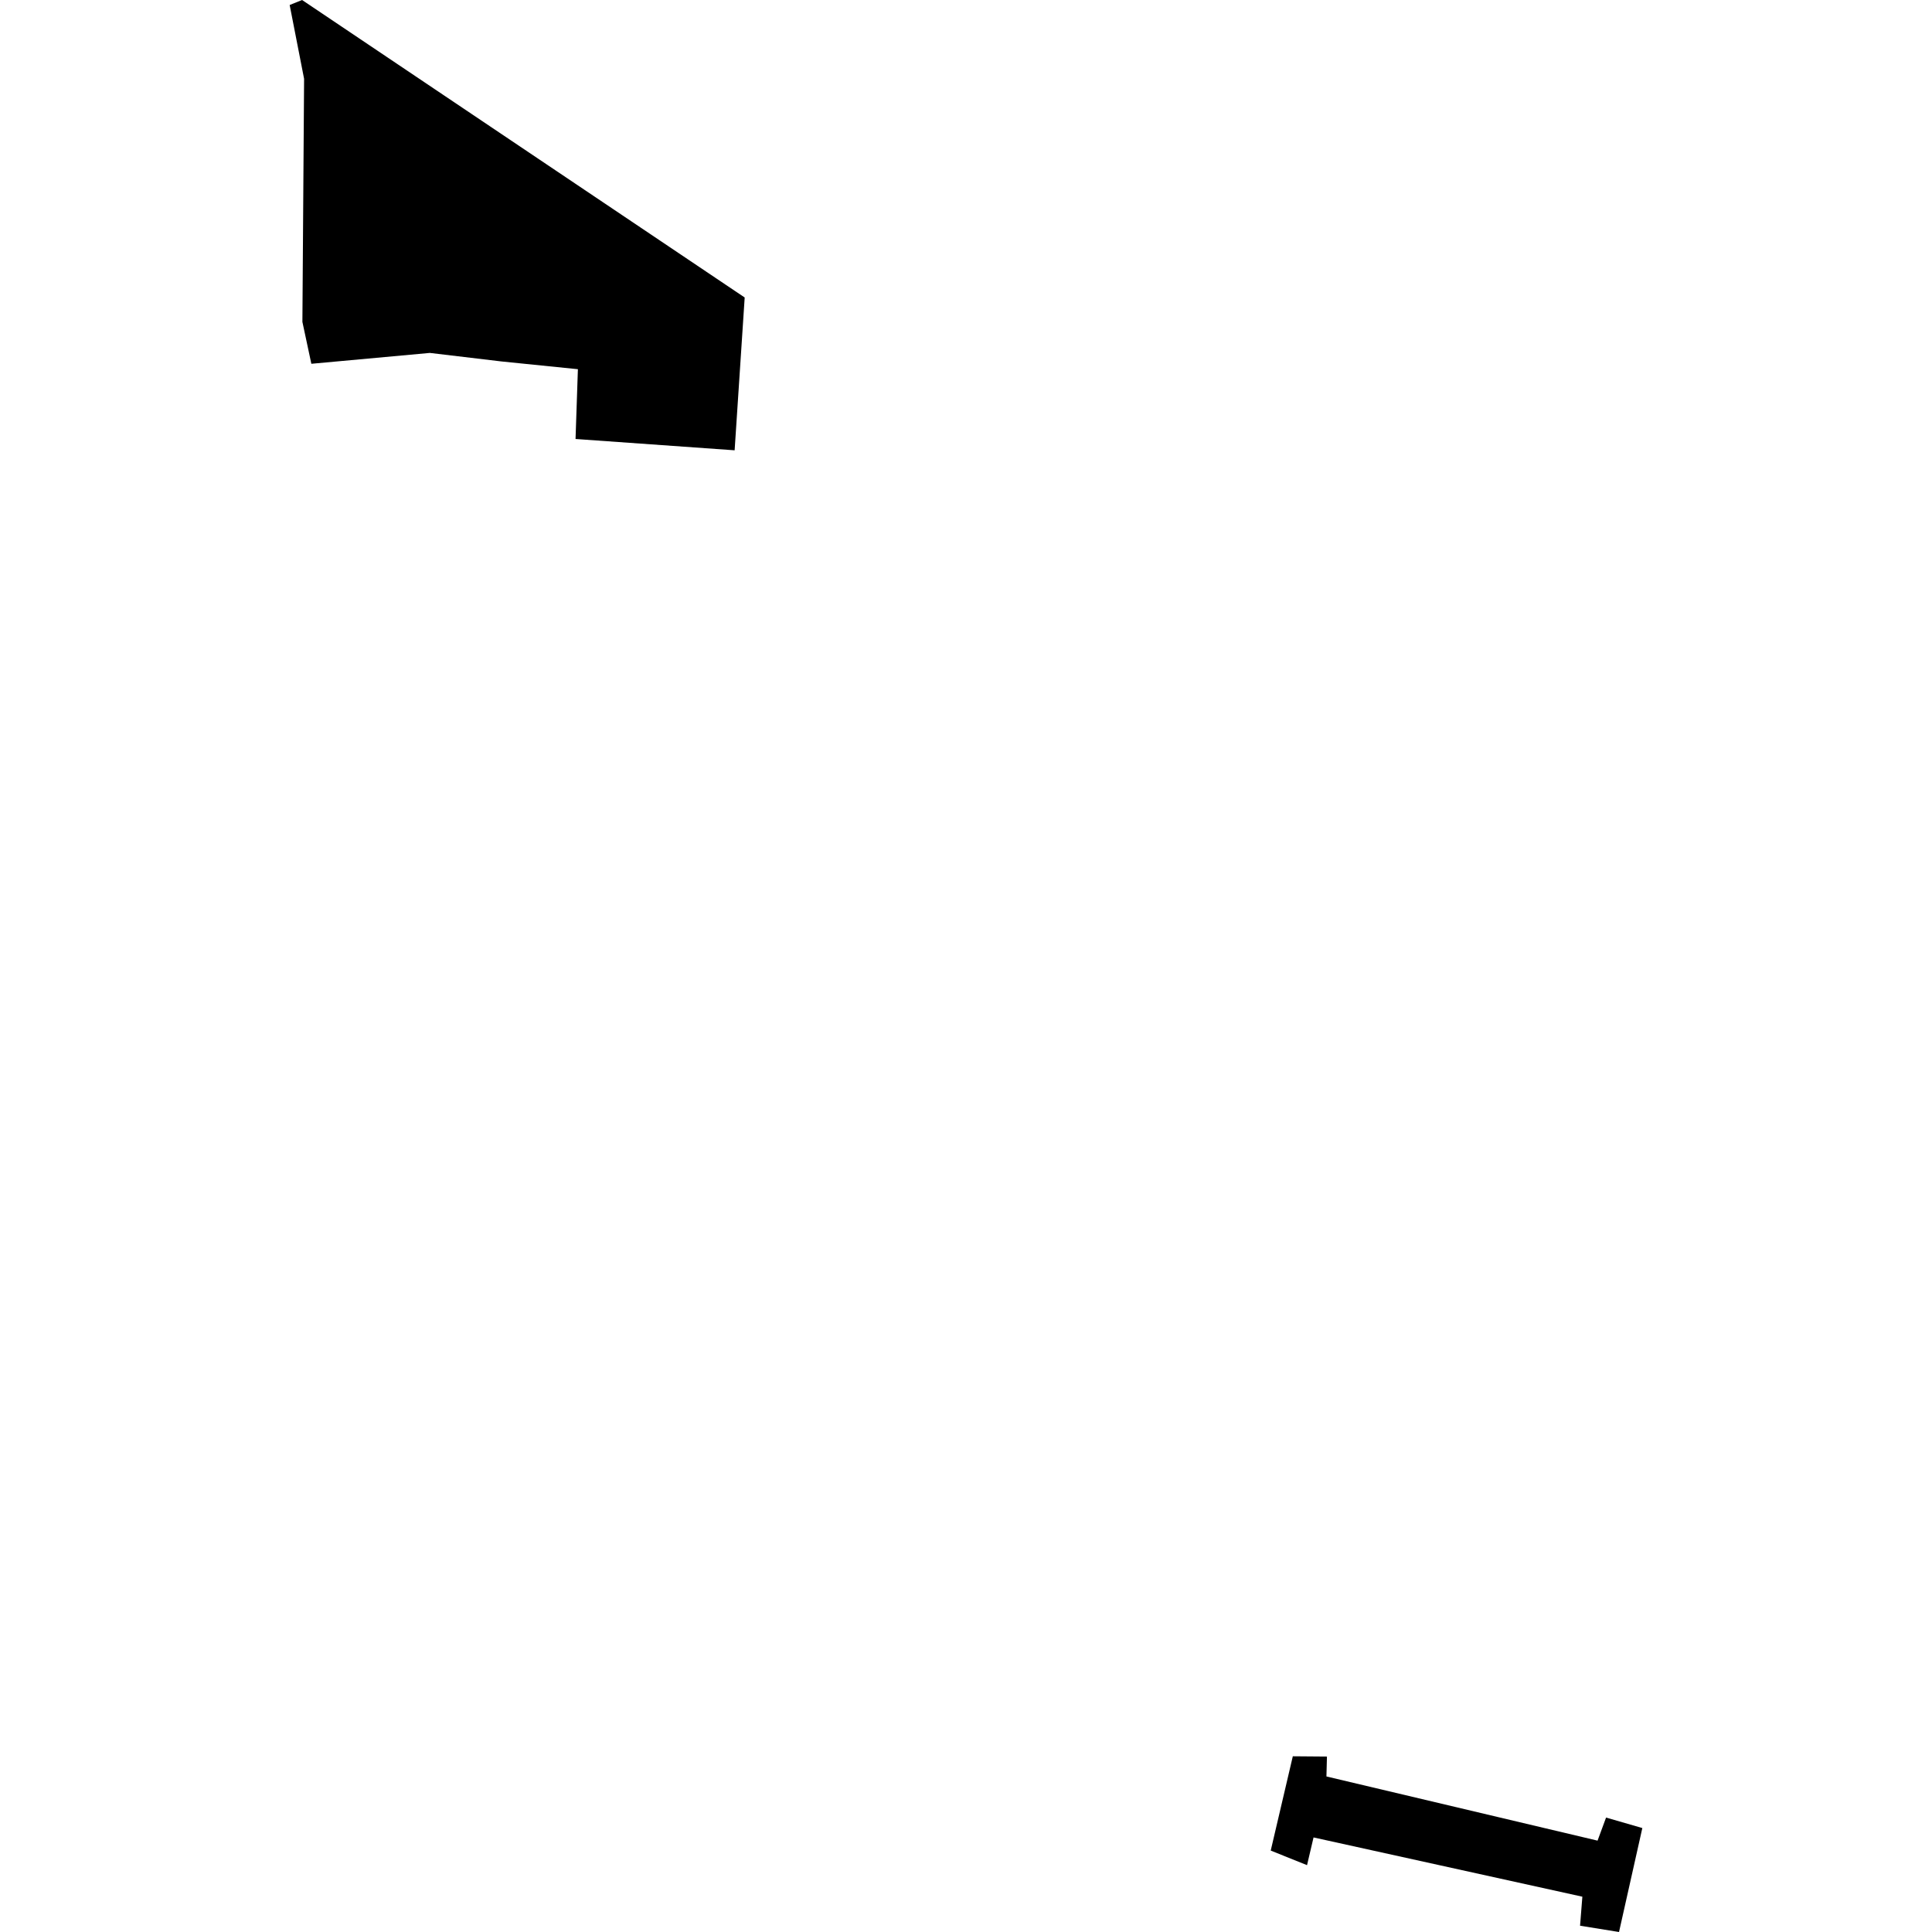 <?xml version="1.0" encoding="utf-8" standalone="no"?>
<!DOCTYPE svg PUBLIC "-//W3C//DTD SVG 1.1//EN"
  "http://www.w3.org/Graphics/SVG/1.1/DTD/svg11.dtd">
<!-- Created with matplotlib (https://matplotlib.org/) -->
<svg height="288pt" version="1.1" viewBox="0 0 288 288" width="288pt" xmlns="http://www.w3.org/2000/svg" xmlns:xlink="http://www.w3.org/1999/xlink">
 <defs>
  <style type="text/css">
*{stroke-linecap:butt;stroke-linejoin:round;}
  </style>
 </defs>
 <g id="figure_1">
  <g id="patch_1">
   <path d="M 0 288 
L 288 288 
L 288 0 
L 0 0 
z
" style="fill:none;opacity:0;"/>
  </g>
  <g id="axes_1">
   <g id="PatchCollection_1">
    <path clip-path="url(#pae1753f9cd)" d="M 192.718 261.806 
L 197.806 261.847 
L 197.73 264.814 
L 238.146 274.38 
L 239.414 270.941 
L 244.82 272.505 
L 241.345 288 
L 235.537 287.063 
L 235.88 282.737 
L 195.808 273.904 
L 194.837 278.037 
L 189.425 275.861 
L 192.718 261.806 
"/>
    <path clip-path="url(#pae1753f9cd)" d="M 64.073 52.609 
L 46.412 54.228 
L 45.078 47.982 
L 45.33 11.744 
L 43.18 0.746 
L 45.031 0 
L 111.009 44.347 
L 109.51 67.125 
L 85.795 65.439 
L 86.146 55.036 
L 74.75 53.88 
L 64.073 52.609 
"/>
   </g>
  </g>
 </g>
 <defs>
  <clipPath id="pae1753f9cd">
   <rect height="288" width="201.639" x="43.18" y="0"/>
  </clipPath>
 </defs>
</svg>
